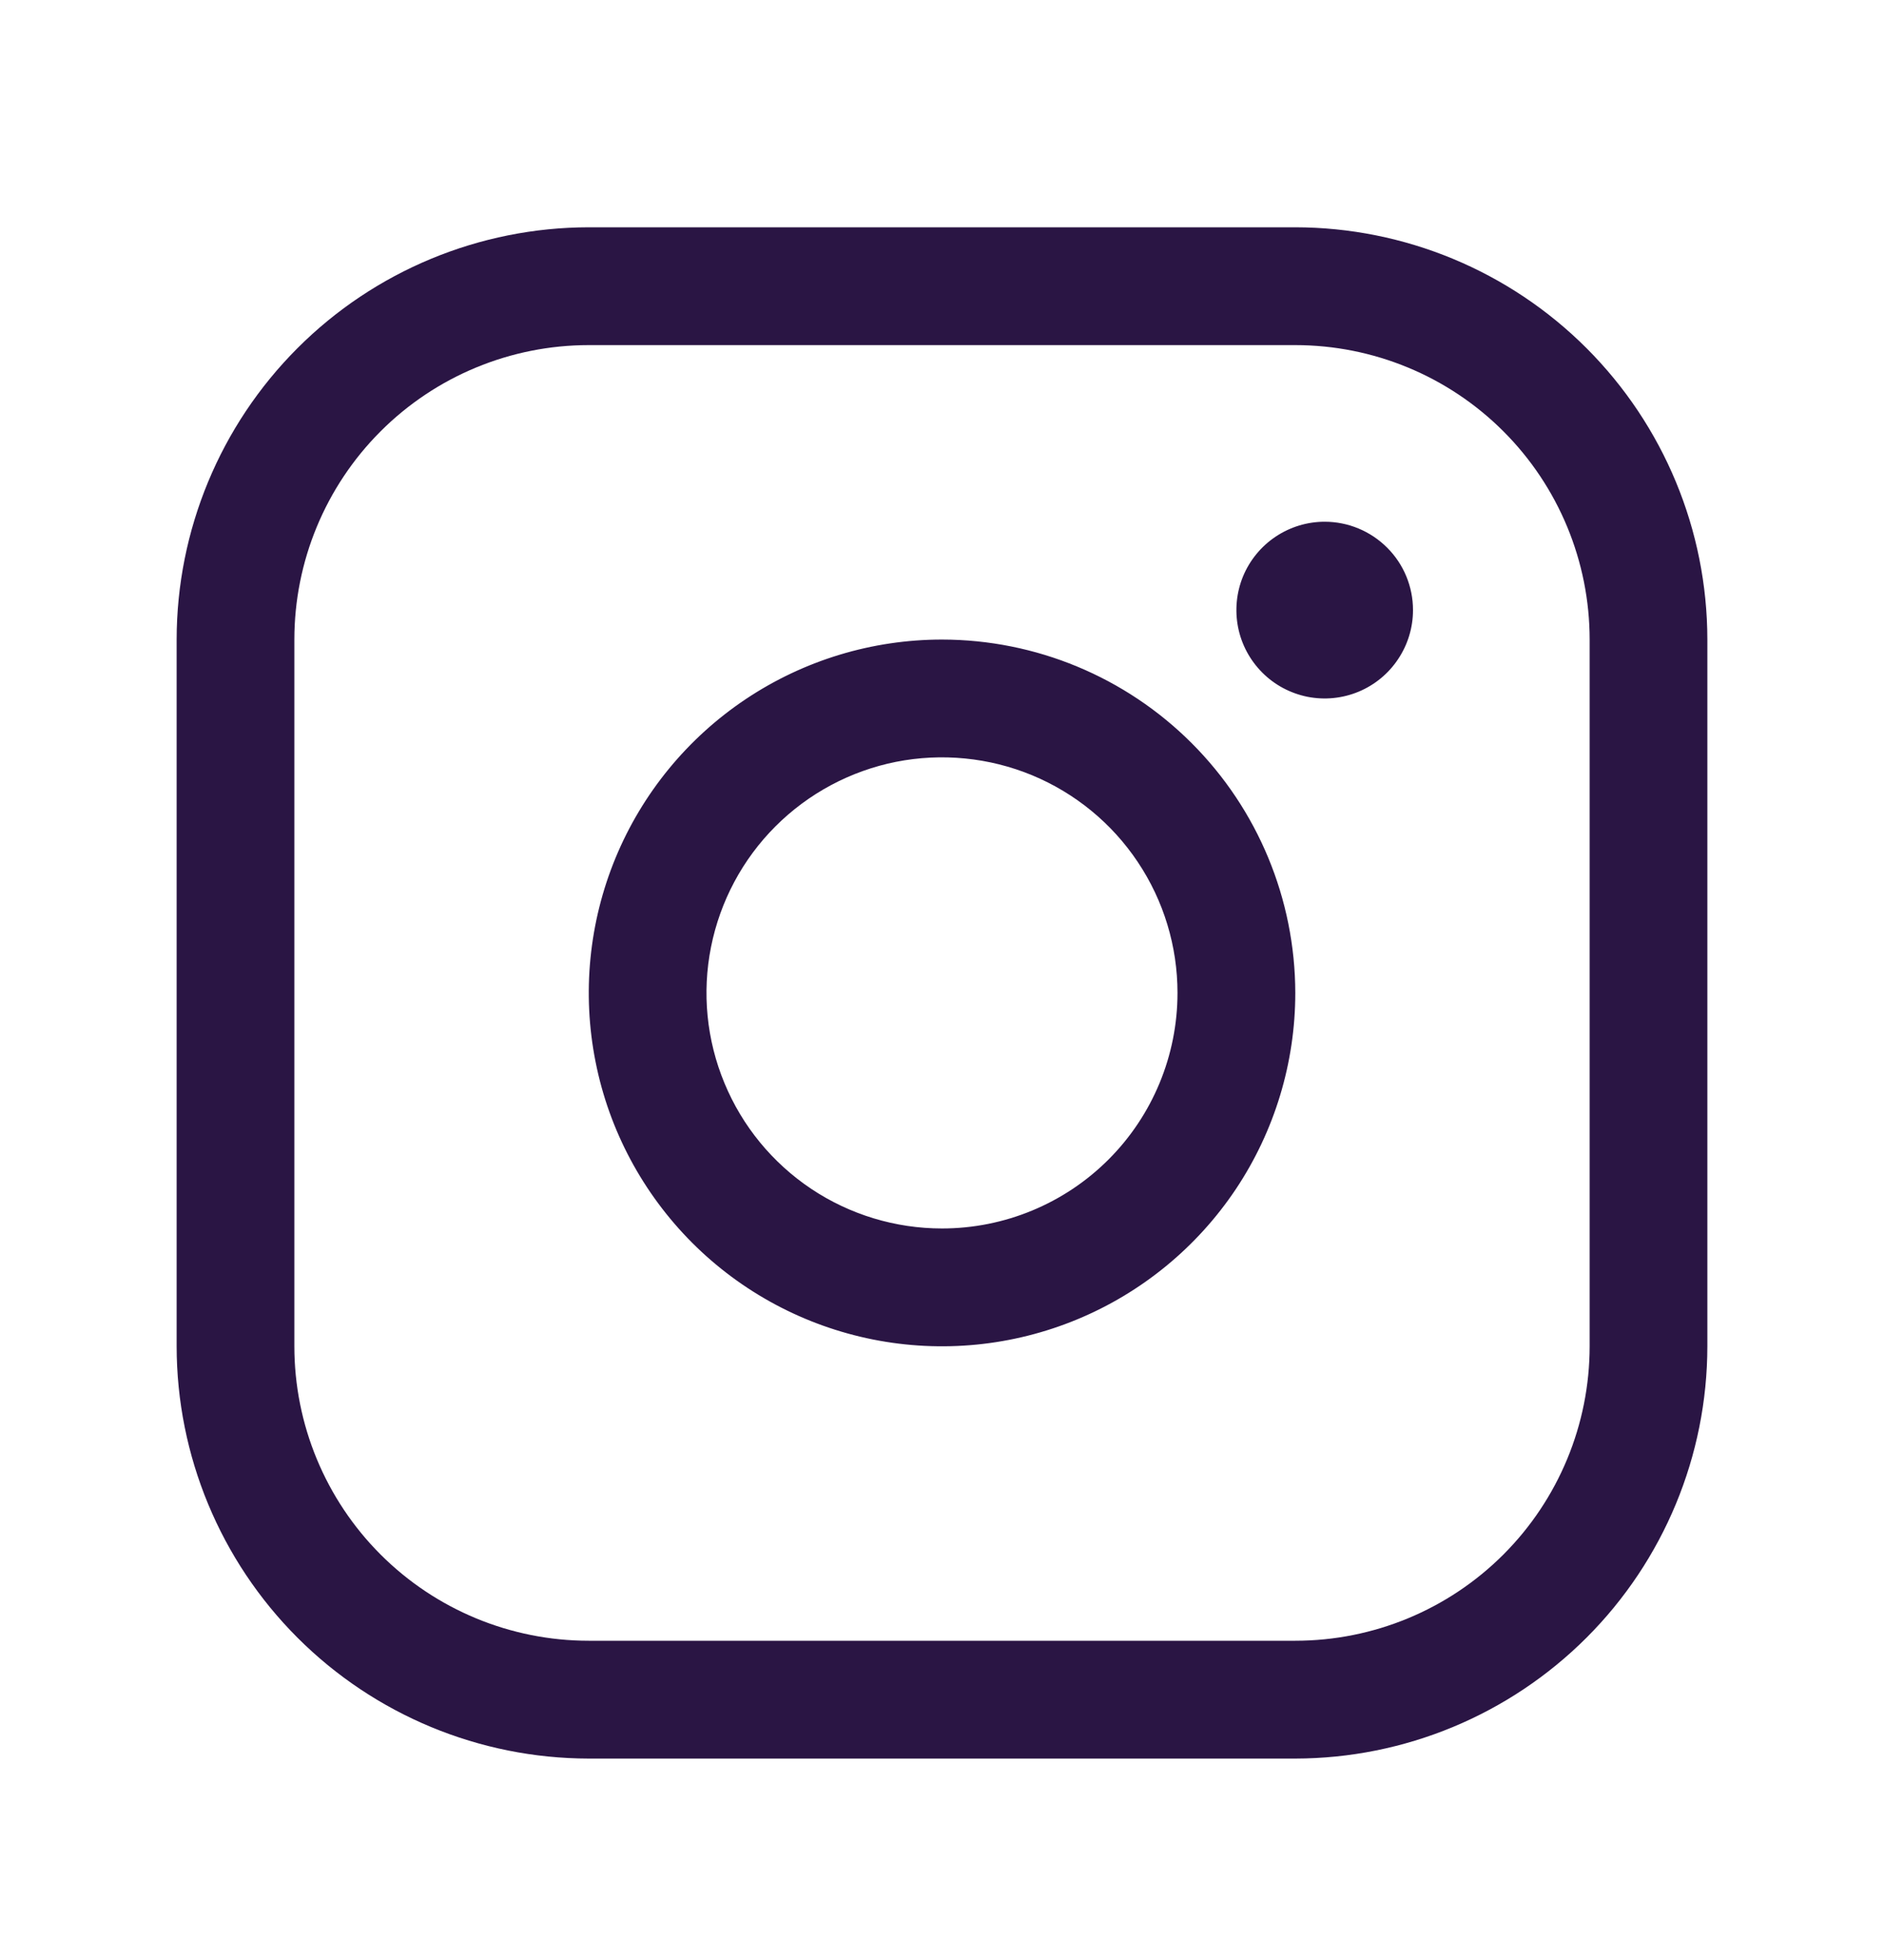 <svg width="25" height="26" viewBox="0 0 25 26" fill="none" xmlns="http://www.w3.org/2000/svg">
<g id="InstagramLogo">
<path id="Vector" d="M12.5 8.484C11.573 8.484 10.667 8.759 9.896 9.274C9.125 9.789 8.524 10.521 8.169 11.378C7.815 12.234 7.722 13.177 7.903 14.086C8.083 14.995 8.53 15.83 9.185 16.486C9.841 17.142 10.676 17.588 11.585 17.769C12.495 17.95 13.437 17.857 14.294 17.502C15.15 17.147 15.882 16.547 16.398 15.776C16.913 15.005 17.188 14.098 17.188 13.171C17.186 11.929 16.692 10.737 15.813 9.858C14.934 8.979 13.743 8.485 12.5 8.484ZM12.5 16.296C11.882 16.296 11.278 16.113 10.764 15.77C10.25 15.426 9.849 14.938 9.613 14.367C9.376 13.796 9.314 13.168 9.435 12.562C9.556 11.956 9.853 11.399 10.29 10.962C10.727 10.525 11.284 10.227 11.89 10.106C12.496 9.986 13.125 10.048 13.696 10.284C14.267 10.521 14.755 10.921 15.098 11.435C15.442 11.949 15.625 12.553 15.625 13.171C15.625 14 15.296 14.795 14.71 15.381C14.124 15.967 13.329 16.296 12.5 16.296ZM17.188 3.015H7.812C6.363 3.017 4.972 3.593 3.947 4.619C2.922 5.644 2.345 7.034 2.344 8.484V17.859C2.345 19.309 2.922 20.699 3.947 21.724C4.972 22.749 6.363 23.326 7.812 23.328H17.188C18.637 23.326 20.027 22.749 21.053 21.724C22.078 20.699 22.655 19.309 22.656 17.859V8.484C22.655 7.034 22.078 5.644 21.053 4.619C20.027 3.593 18.637 3.017 17.188 3.015ZM21.094 17.859C21.094 18.895 20.682 19.889 19.95 20.621C19.217 21.354 18.224 21.765 17.188 21.765H7.812C6.777 21.765 5.783 21.354 5.05 20.621C4.318 19.889 3.906 18.895 3.906 17.859V8.484C3.906 7.448 4.318 6.454 5.05 5.722C5.783 4.989 6.777 4.578 7.812 4.578H17.188C18.224 4.578 19.217 4.989 19.95 5.722C20.682 6.454 21.094 7.448 21.094 8.484V17.859ZM18.75 8.093C18.75 8.325 18.681 8.552 18.552 8.744C18.424 8.937 18.241 9.087 18.027 9.176C17.812 9.265 17.577 9.288 17.349 9.243C17.122 9.197 16.913 9.086 16.75 8.922C16.586 8.758 16.474 8.549 16.429 8.322C16.384 8.095 16.407 7.859 16.495 7.645C16.584 7.431 16.734 7.248 16.927 7.119C17.12 6.99 17.346 6.921 17.578 6.921C17.889 6.921 18.187 7.045 18.407 7.265C18.627 7.484 18.75 7.782 18.75 8.093Z" fill="#2A1544"/>
</g>
</svg>
